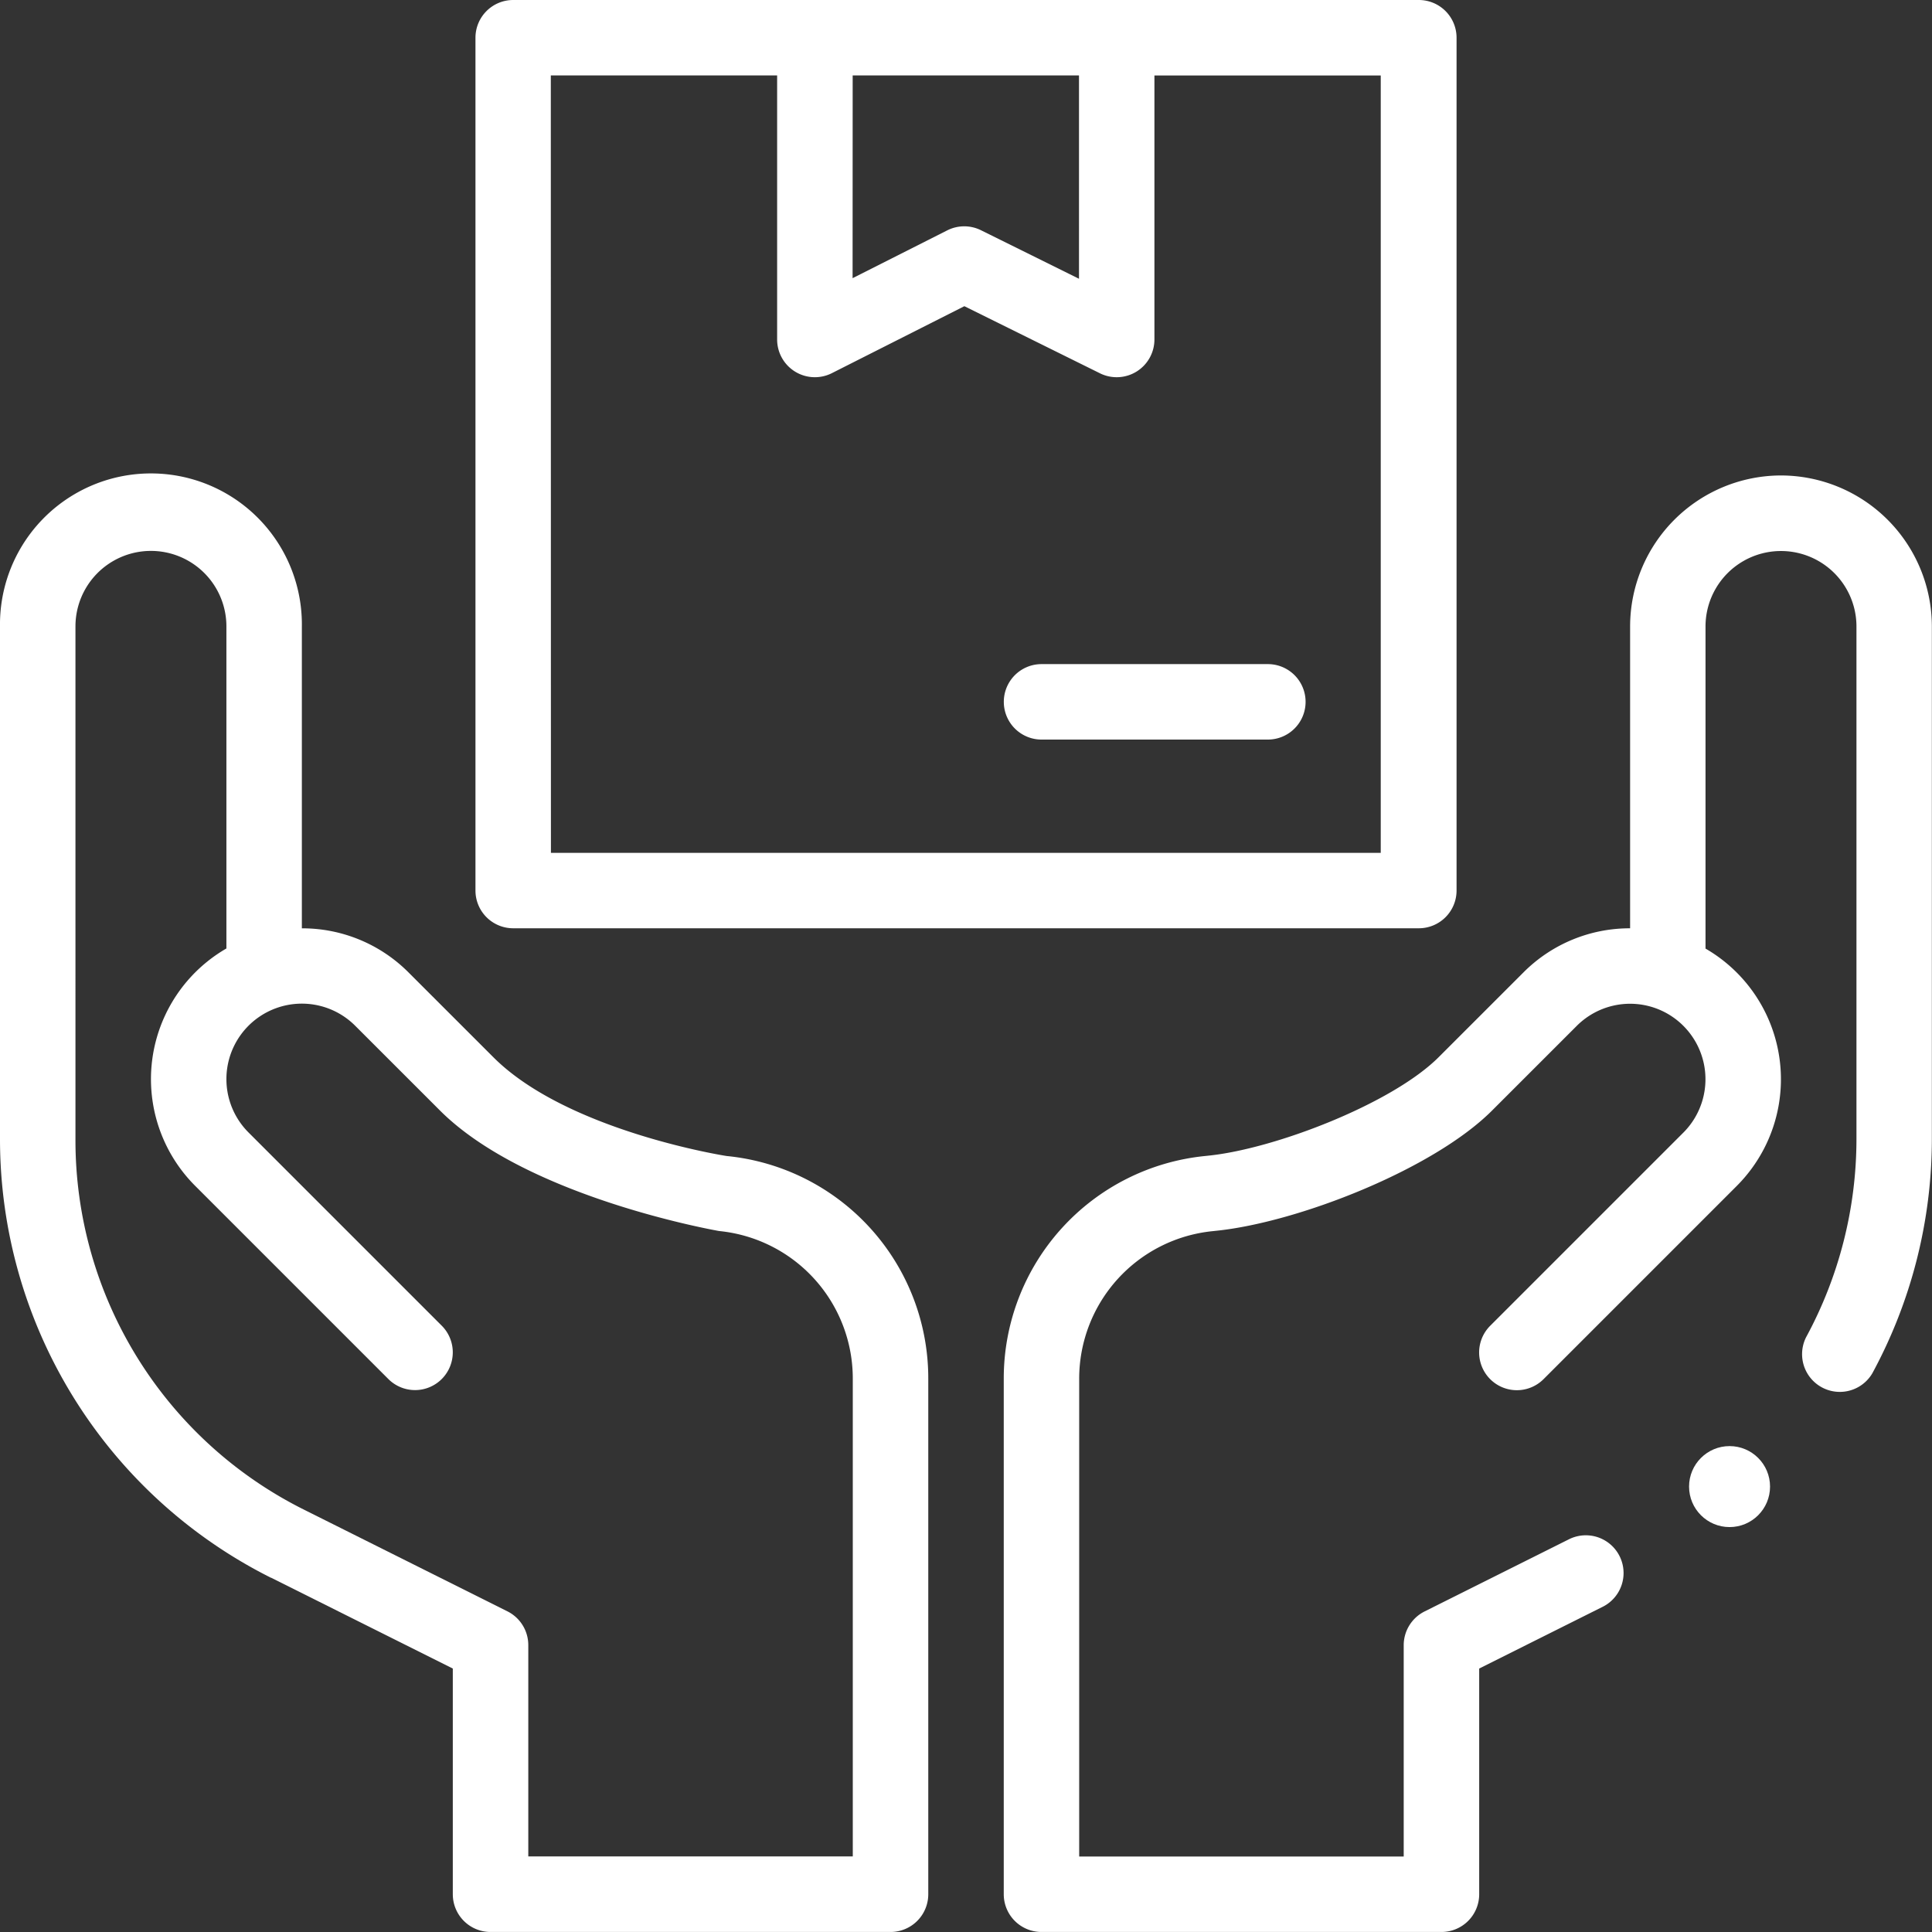 <svg xmlns="http://www.w3.org/2000/svg" width="70" height="70" viewBox="0 0 70 70"><rect x="0" y="0" width="70" height="70" fill="#333333" stroke="none"/><defs><style>.a{fill:#fff;}</style></defs><path class="a" d="M9.824,165.937l6.582,3.29v8.178a1.367,1.367,0,0,0,1.367,1.367H32.266a1.367,1.367,0,0,0,1.367-1.367V158.737a8.092,8.092,0,0,0-7.3-8.079c-.016,0-5.783-.9-8.459-3.581l-3.07-3.069a5.432,5.432,0,0,0-3.867-1.6V131.469a5.469,5.469,0,1,0-10.937,0v18.572a17.775,17.775,0,0,0,9.824,15.9Zm-7.09-34.469a2.734,2.734,0,1,1,5.469,0v11.67a5.467,5.467,0,0,0-1.132,8.6l7,7a1.367,1.367,0,0,0,1.934-1.933l-7-7a2.734,2.734,0,0,1,1.021-4.512h0a2.731,2.731,0,0,1,2.844.646l3.07,3.069c3.17,3.17,10.1,4.363,10.11,4.367a5.369,5.369,0,0,1,4.848,5.359v17.3H19.141v-7.656a1.367,1.367,0,0,0-.756-1.223l-7.338-3.668a14.958,14.958,0,0,1-8.313-13.451Z" transform="translate(0 -108.773)"/><path class="a" d="M127.367,33.633H160.18a1.367,1.367,0,0,0,1.367-1.367V1.367A1.367,1.367,0,0,0,160.18,0H127.367A1.367,1.367,0,0,0,126,1.367v30.9A1.367,1.367,0,0,0,127.367,33.633Zm12.3-30.9h8.2V10.1l-3.551-1.758a1.367,1.367,0,0,0-1.223.005l-3.429,1.732Zm-10.937,0h8.2V12.3a1.367,1.367,0,0,0,1.984,1.22l4.8-2.426,4.912,2.431a1.367,1.367,0,0,0,1.974-1.225V2.734h8.2V30.9H128.734Z" transform="translate(-108.773 0)"/><path class="a" d="M275.57,176h-8.2a1.367,1.367,0,0,0,0,2.734h8.2a1.367,1.367,0,0,0,0-2.734Z" transform="translate(-229.633 -151.938)"/><circle class="a" cx="1.467" cy="1.467" r="1.467" transform="translate(61.198 52.395)"/><path class="a" d="M294.164,126a5.475,5.475,0,0,0-5.469,5.469v10.938a5.432,5.432,0,0,0-3.866,1.6l-3.071,3.07c-1.682,1.682-5.942,3.327-8.357,3.569l-.091.01a8.1,8.1,0,0,0-7.309,8.08v18.669a1.367,1.367,0,0,0,1.367,1.367h14.492a1.367,1.367,0,0,0,1.367-1.367v-8.178l4.475-2.237a1.367,1.367,0,0,0-1.223-2.446l-5.231,2.615a1.368,1.368,0,0,0-.756,1.223v7.656H268.734v-17.3a5.372,5.372,0,0,1,4.857-5.36l.091-.01c2.966-.3,7.876-2.223,10.008-4.355l3.071-3.07a2.732,2.732,0,0,1,2.843-.646h0a2.736,2.736,0,0,1,1.021,4.512l-7,7a1.367,1.367,0,1,0,1.934,1.933l7-7a5.468,5.468,0,0,0-1.132-8.6v-11.67a2.734,2.734,0,0,1,5.469,0v18.572a15.08,15.08,0,0,1-1.826,7.182,1.367,1.367,0,0,0,2.4,1.306,17.824,17.824,0,0,0,2.158-8.488V131.469A5.475,5.475,0,0,0,294.164,126Z" transform="translate(-229.633 -108.773)"/></svg>